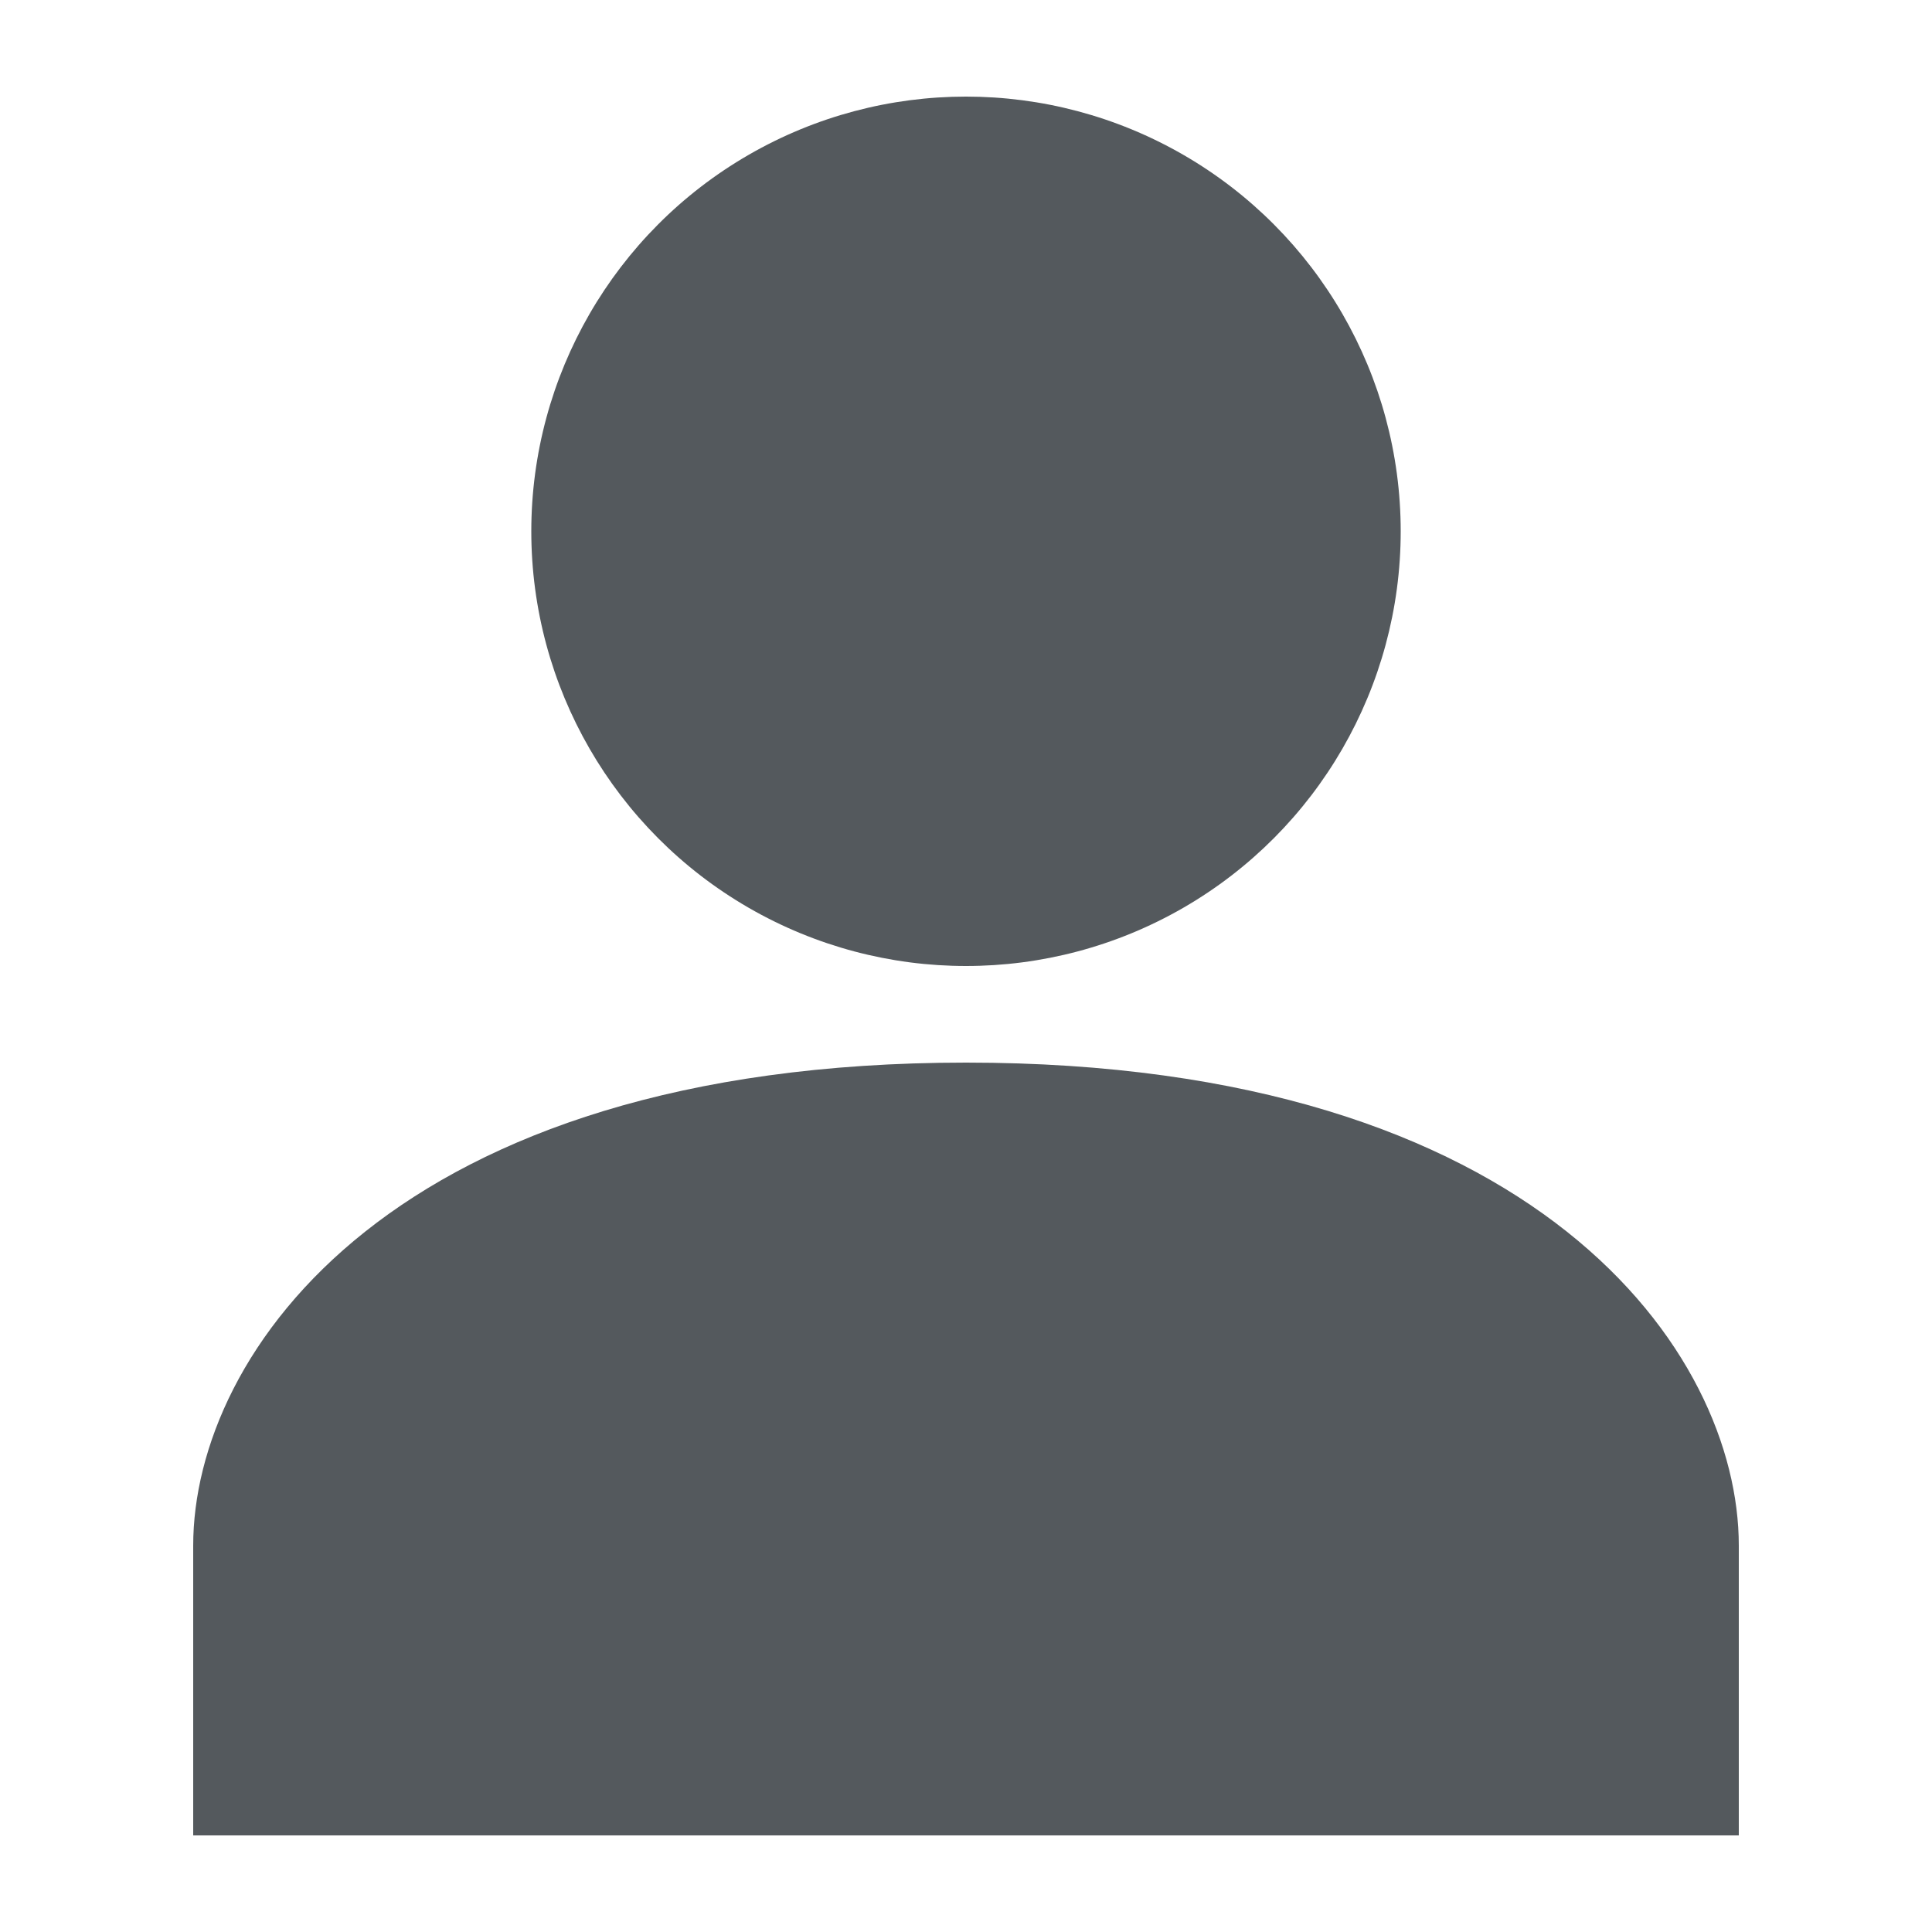 <svg width="20" height="20" viewBox="0 0 20 20" xmlns="http://www.w3.org/2000/svg">
    <g fill="#54595d">
        <path d="M 10 11 C 4.08 11 2 14 2 16 L 2 19 L 18 19 L 18 16 C 18 14 15.92 11 10 11 Z"/>
        <circle cx="10" cy="5.5" r="4.5"/>
    </g>
</svg>